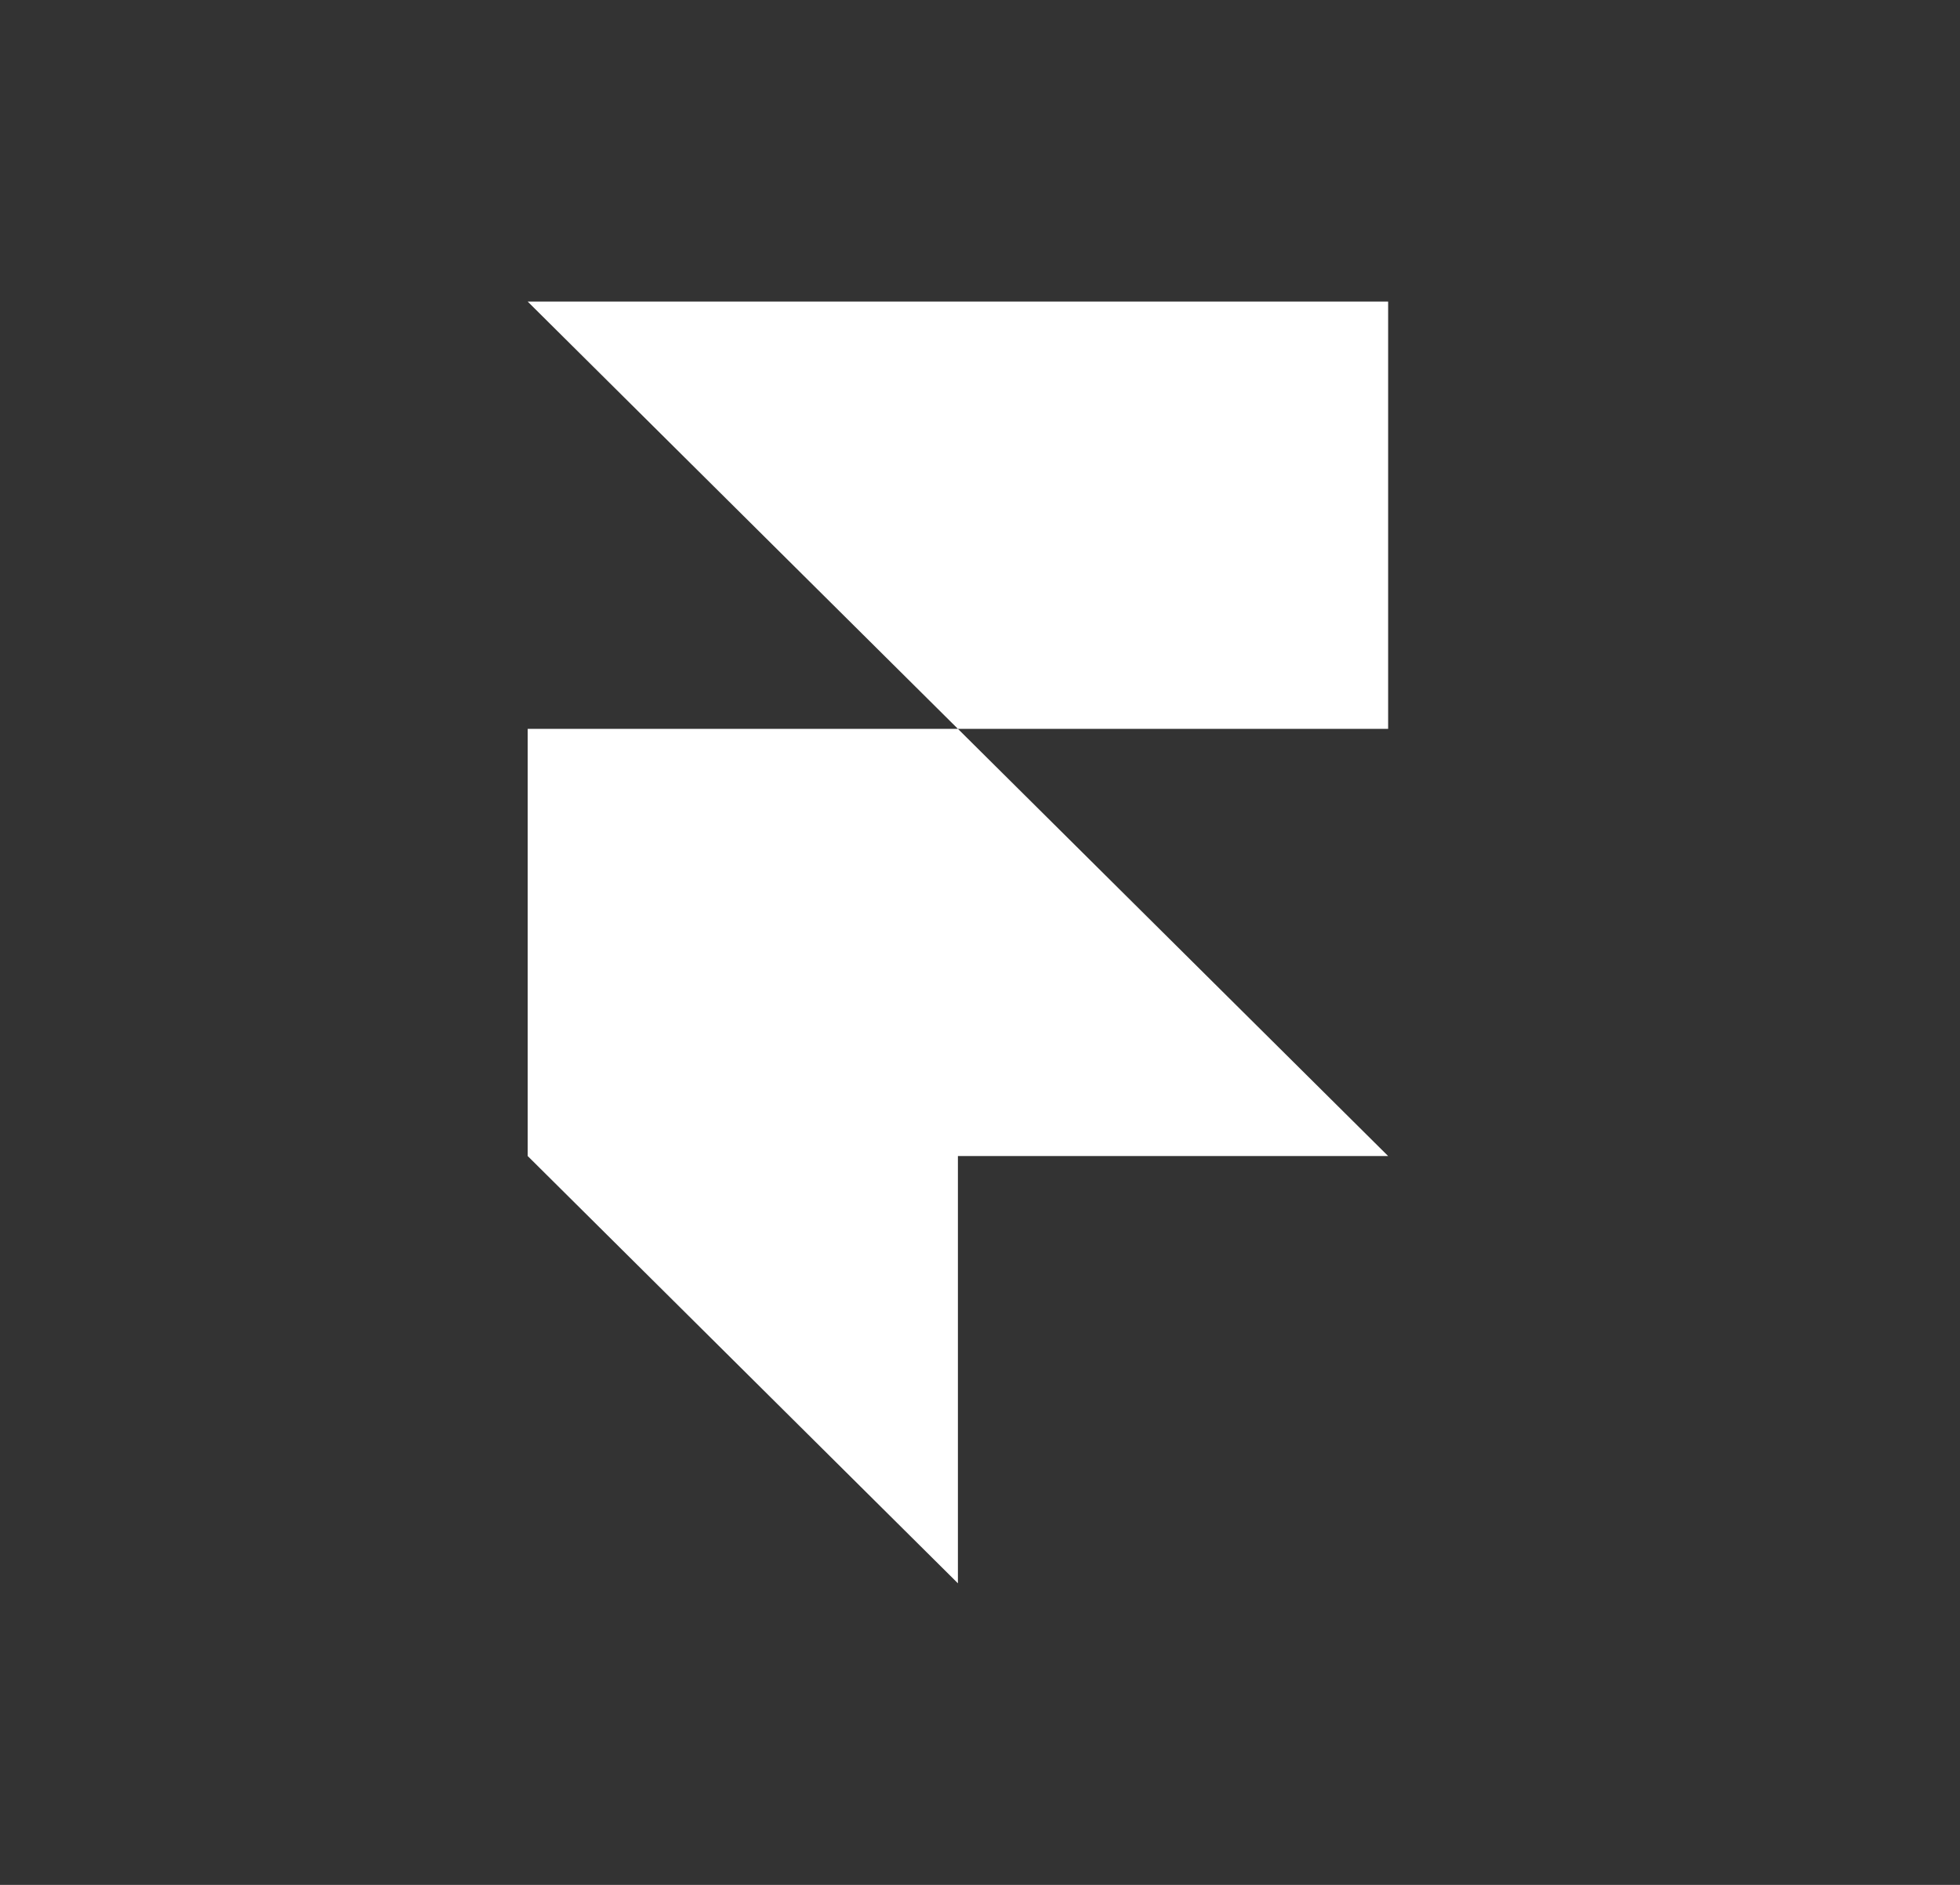 <svg width="26" height="25" viewBox="0 0 26 25" fill="none" xmlns="http://www.w3.org/2000/svg">
<rect x="0" y="0" width="26" height="25" fill="#333333" stroke="none"/>
<path d="M7 4H18.414V9.667H12.707L7 4ZM7 9.667H12.707L18.414 15.333H7V9.667ZM7 15.333H12.707V21L7 15.333Z" fill="white"/>
</svg>

